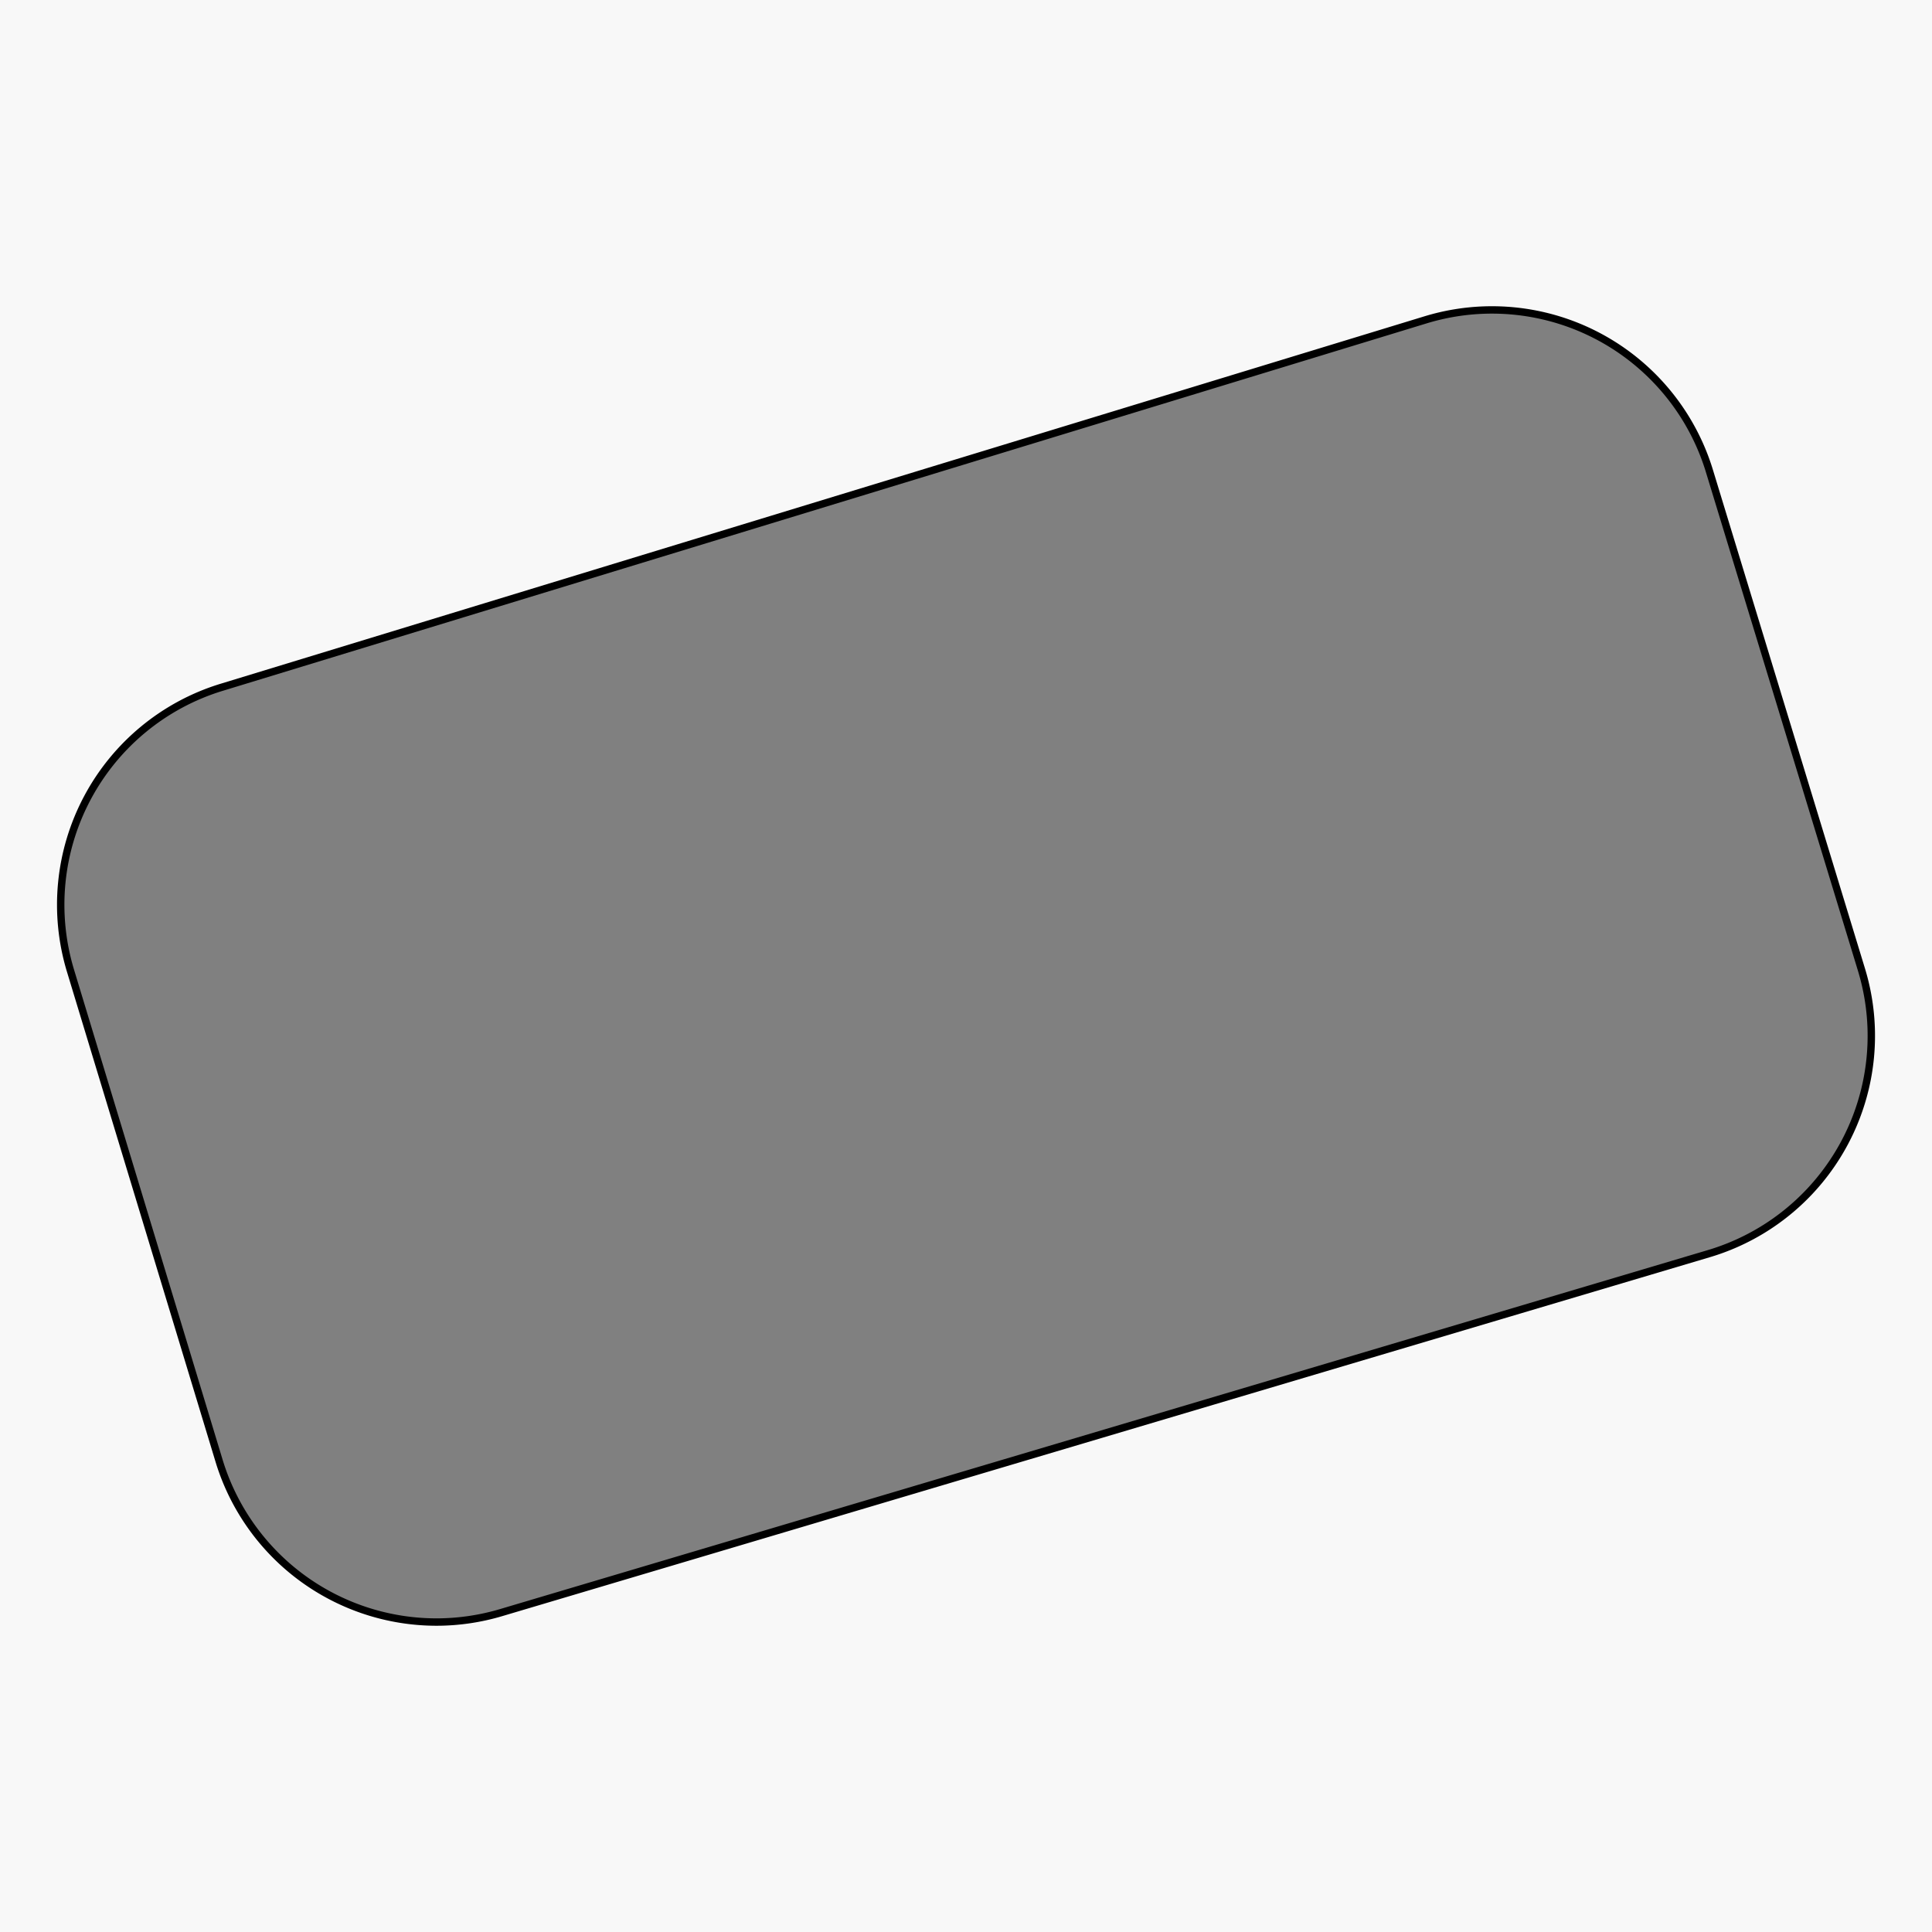 <svg xmlns="http://www.w3.org/2000/svg" viewBox="0 0 261.43 261.43"><rect x="0" y="0" width="261.43" height="261.43" fill="#808080" stroke="none"/><defs><style>.cls-1{fill:#f8f8f8;}.cls-2{fill:none;stroke:#000;stroke-miterlimit:10;}</style></defs><title>mask136</title><g id="Layer_1" data-name="Layer 1"><path class="cls-1" d="M0,0V261.43H261.43V0ZM249.54,154.75a30.8,30.8,0,0,1-18.39,14.92L67.85,218.21a30.72,30.72,0,0,1-38.21-20.56L9.55,131.39A30.77,30.77,0,0,1,30,93L192.9,43.28a30.76,30.76,0,0,1,38.41,20.45l20.57,67.46A30.77,30.77,0,0,1,249.54,154.75Z"/></g><g id="Layer_1_copy" data-name="Layer 1 copy"><path class="cls-2" d="M59.07,219.49a30.74,30.74,0,0,0,8.78-1.29l163.31-48.54a30.75,30.75,0,0,0,20.72-38.47L231.31,63.73A30.76,30.76,0,0,0,192.9,43.28L30,93A30.77,30.77,0,0,0,9.55,131.39l20.09,66.26A30.77,30.77,0,0,0,59.07,219.49Z"/></g></svg>